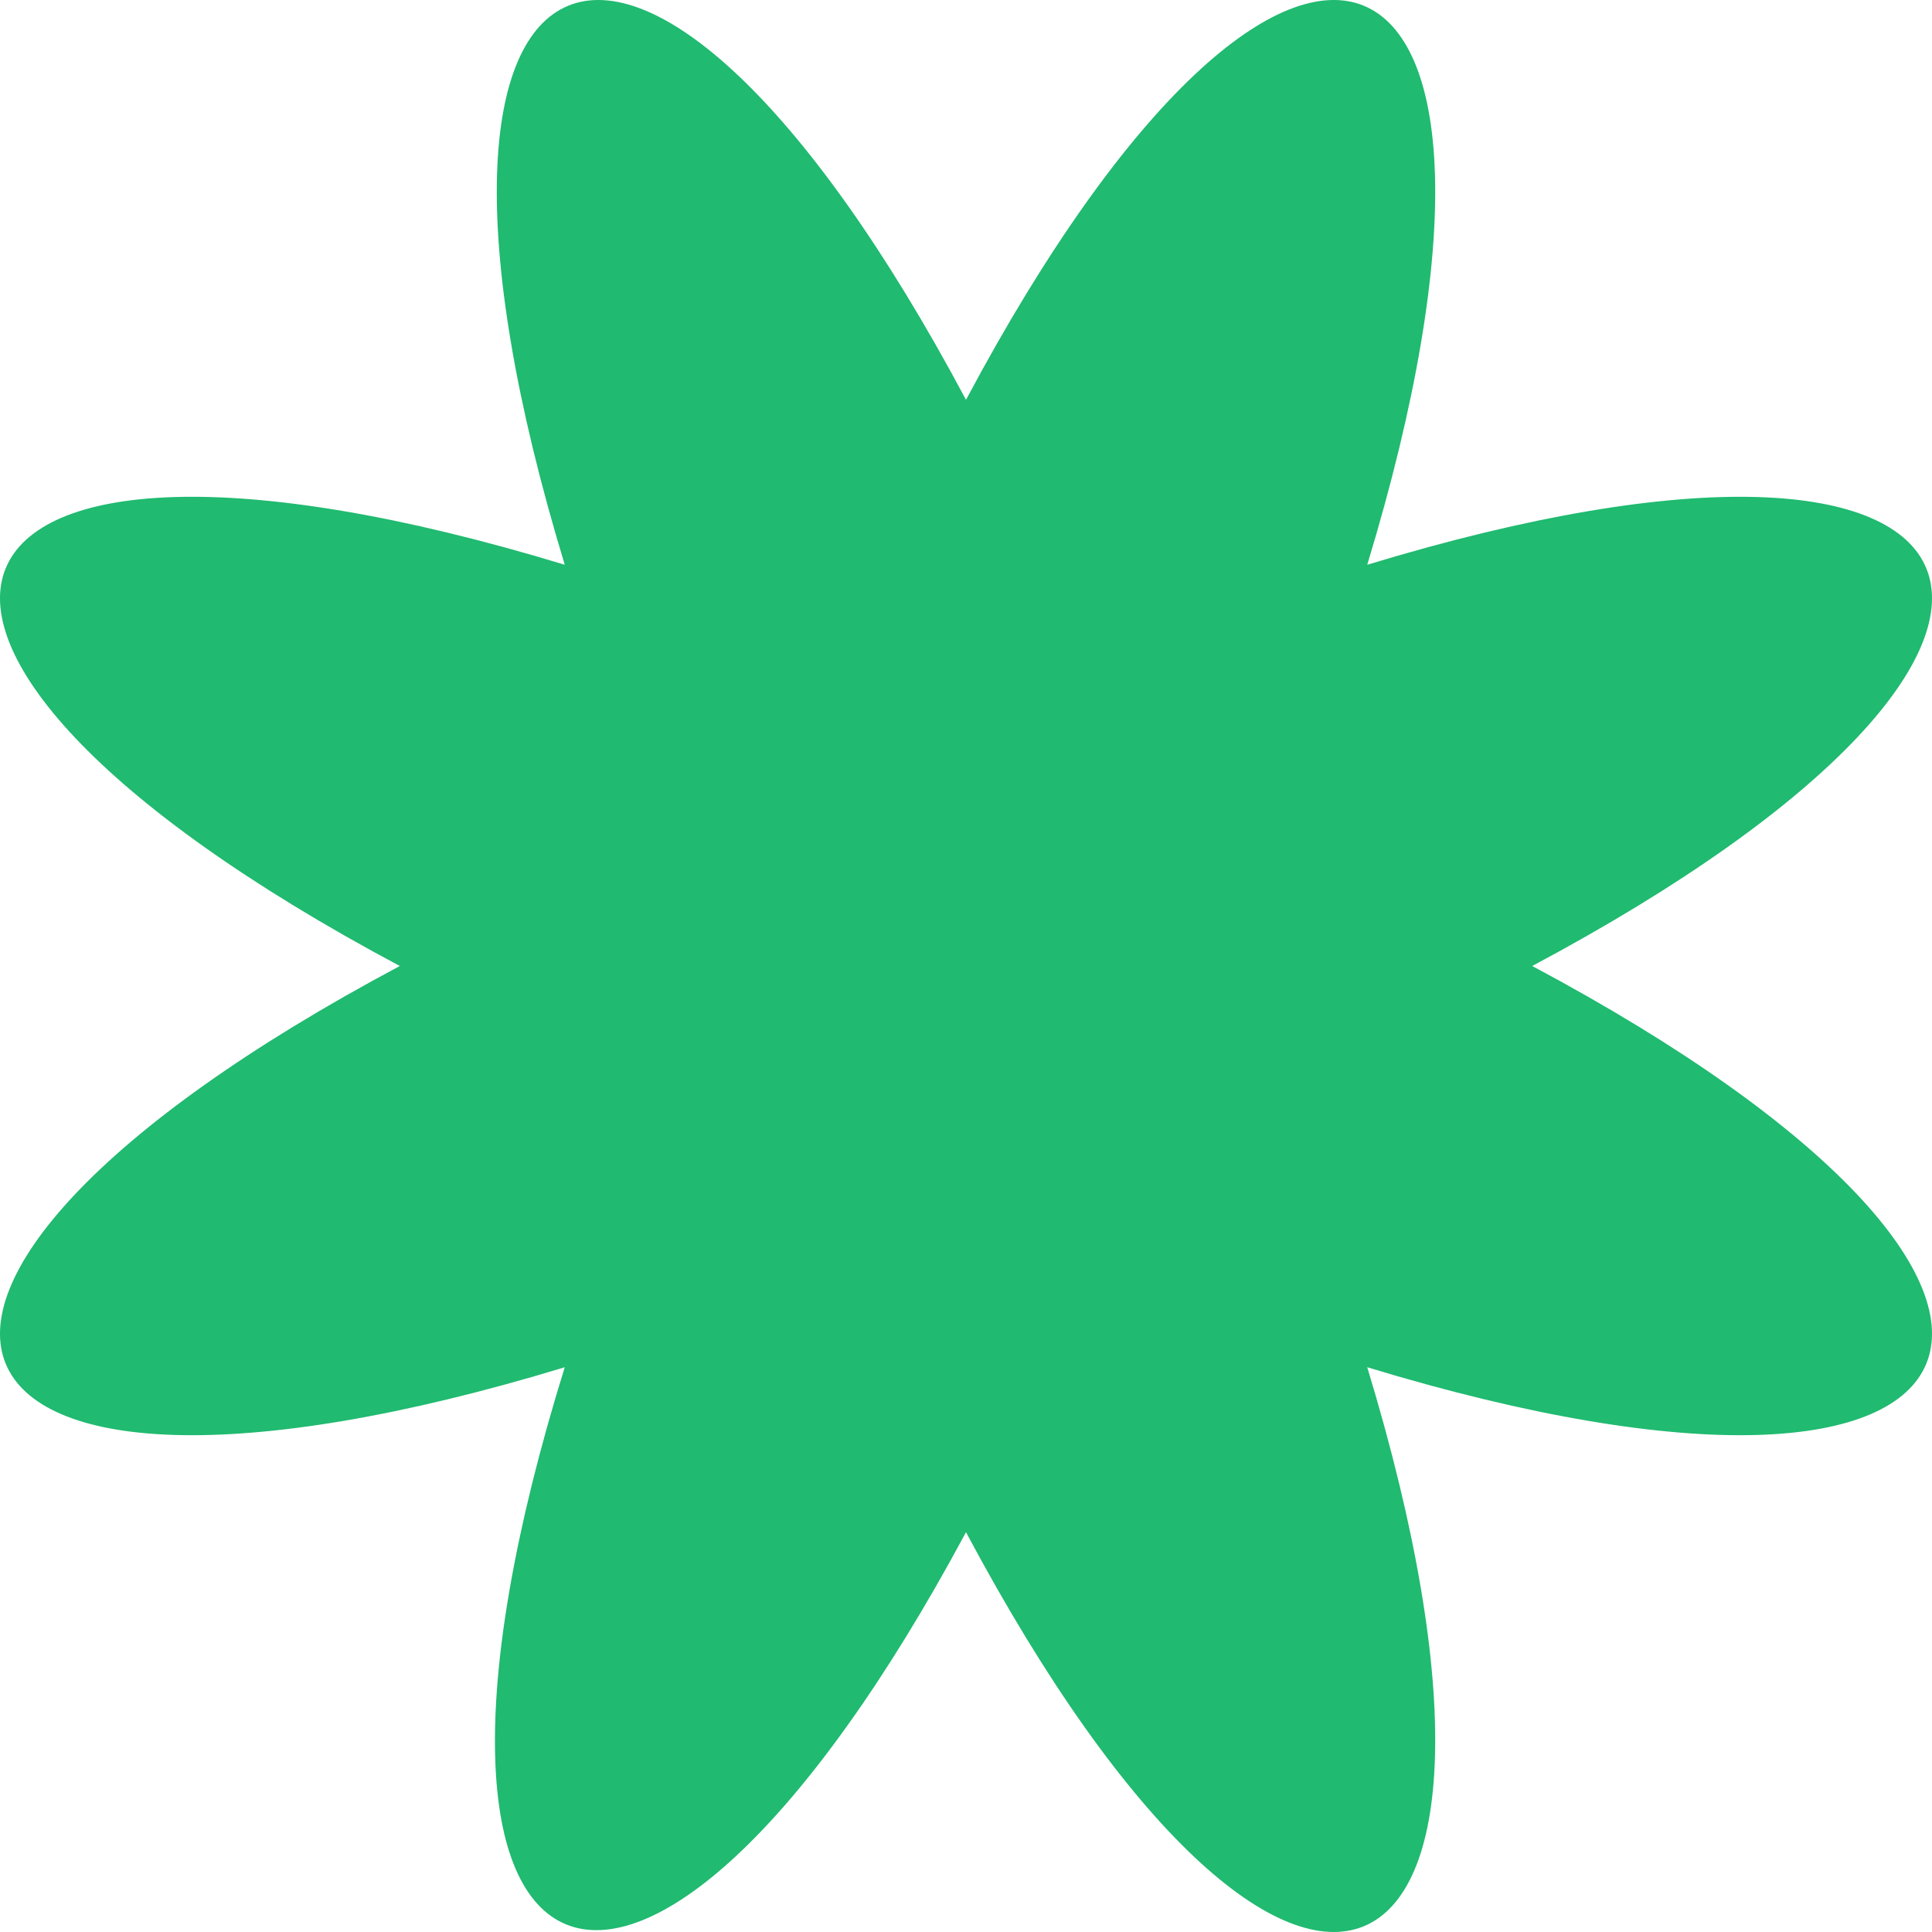 <?xml version="1.0" encoding="UTF-8"?> <svg xmlns="http://www.w3.org/2000/svg" width="79" height="79" viewBox="0 0 79 79" fill="none"><path d="M23.093 55.907C-3.888 64.111 -8.628 52.808 16.348 39.5C-8.628 26.192 -3.888 14.889 23.093 23.093C14.889 -3.888 26.192 -8.628 39.5 16.348C52.808 -8.628 64.111 -3.888 55.907 23.093C82.888 14.889 87.628 26.192 62.652 39.5C87.628 52.808 82.888 64.111 55.907 55.907C64.111 82.888 52.808 87.628 39.5 62.652C26.192 87.445 14.707 82.888 23.093 55.907Z" fill="#20BA70"></path></svg> 